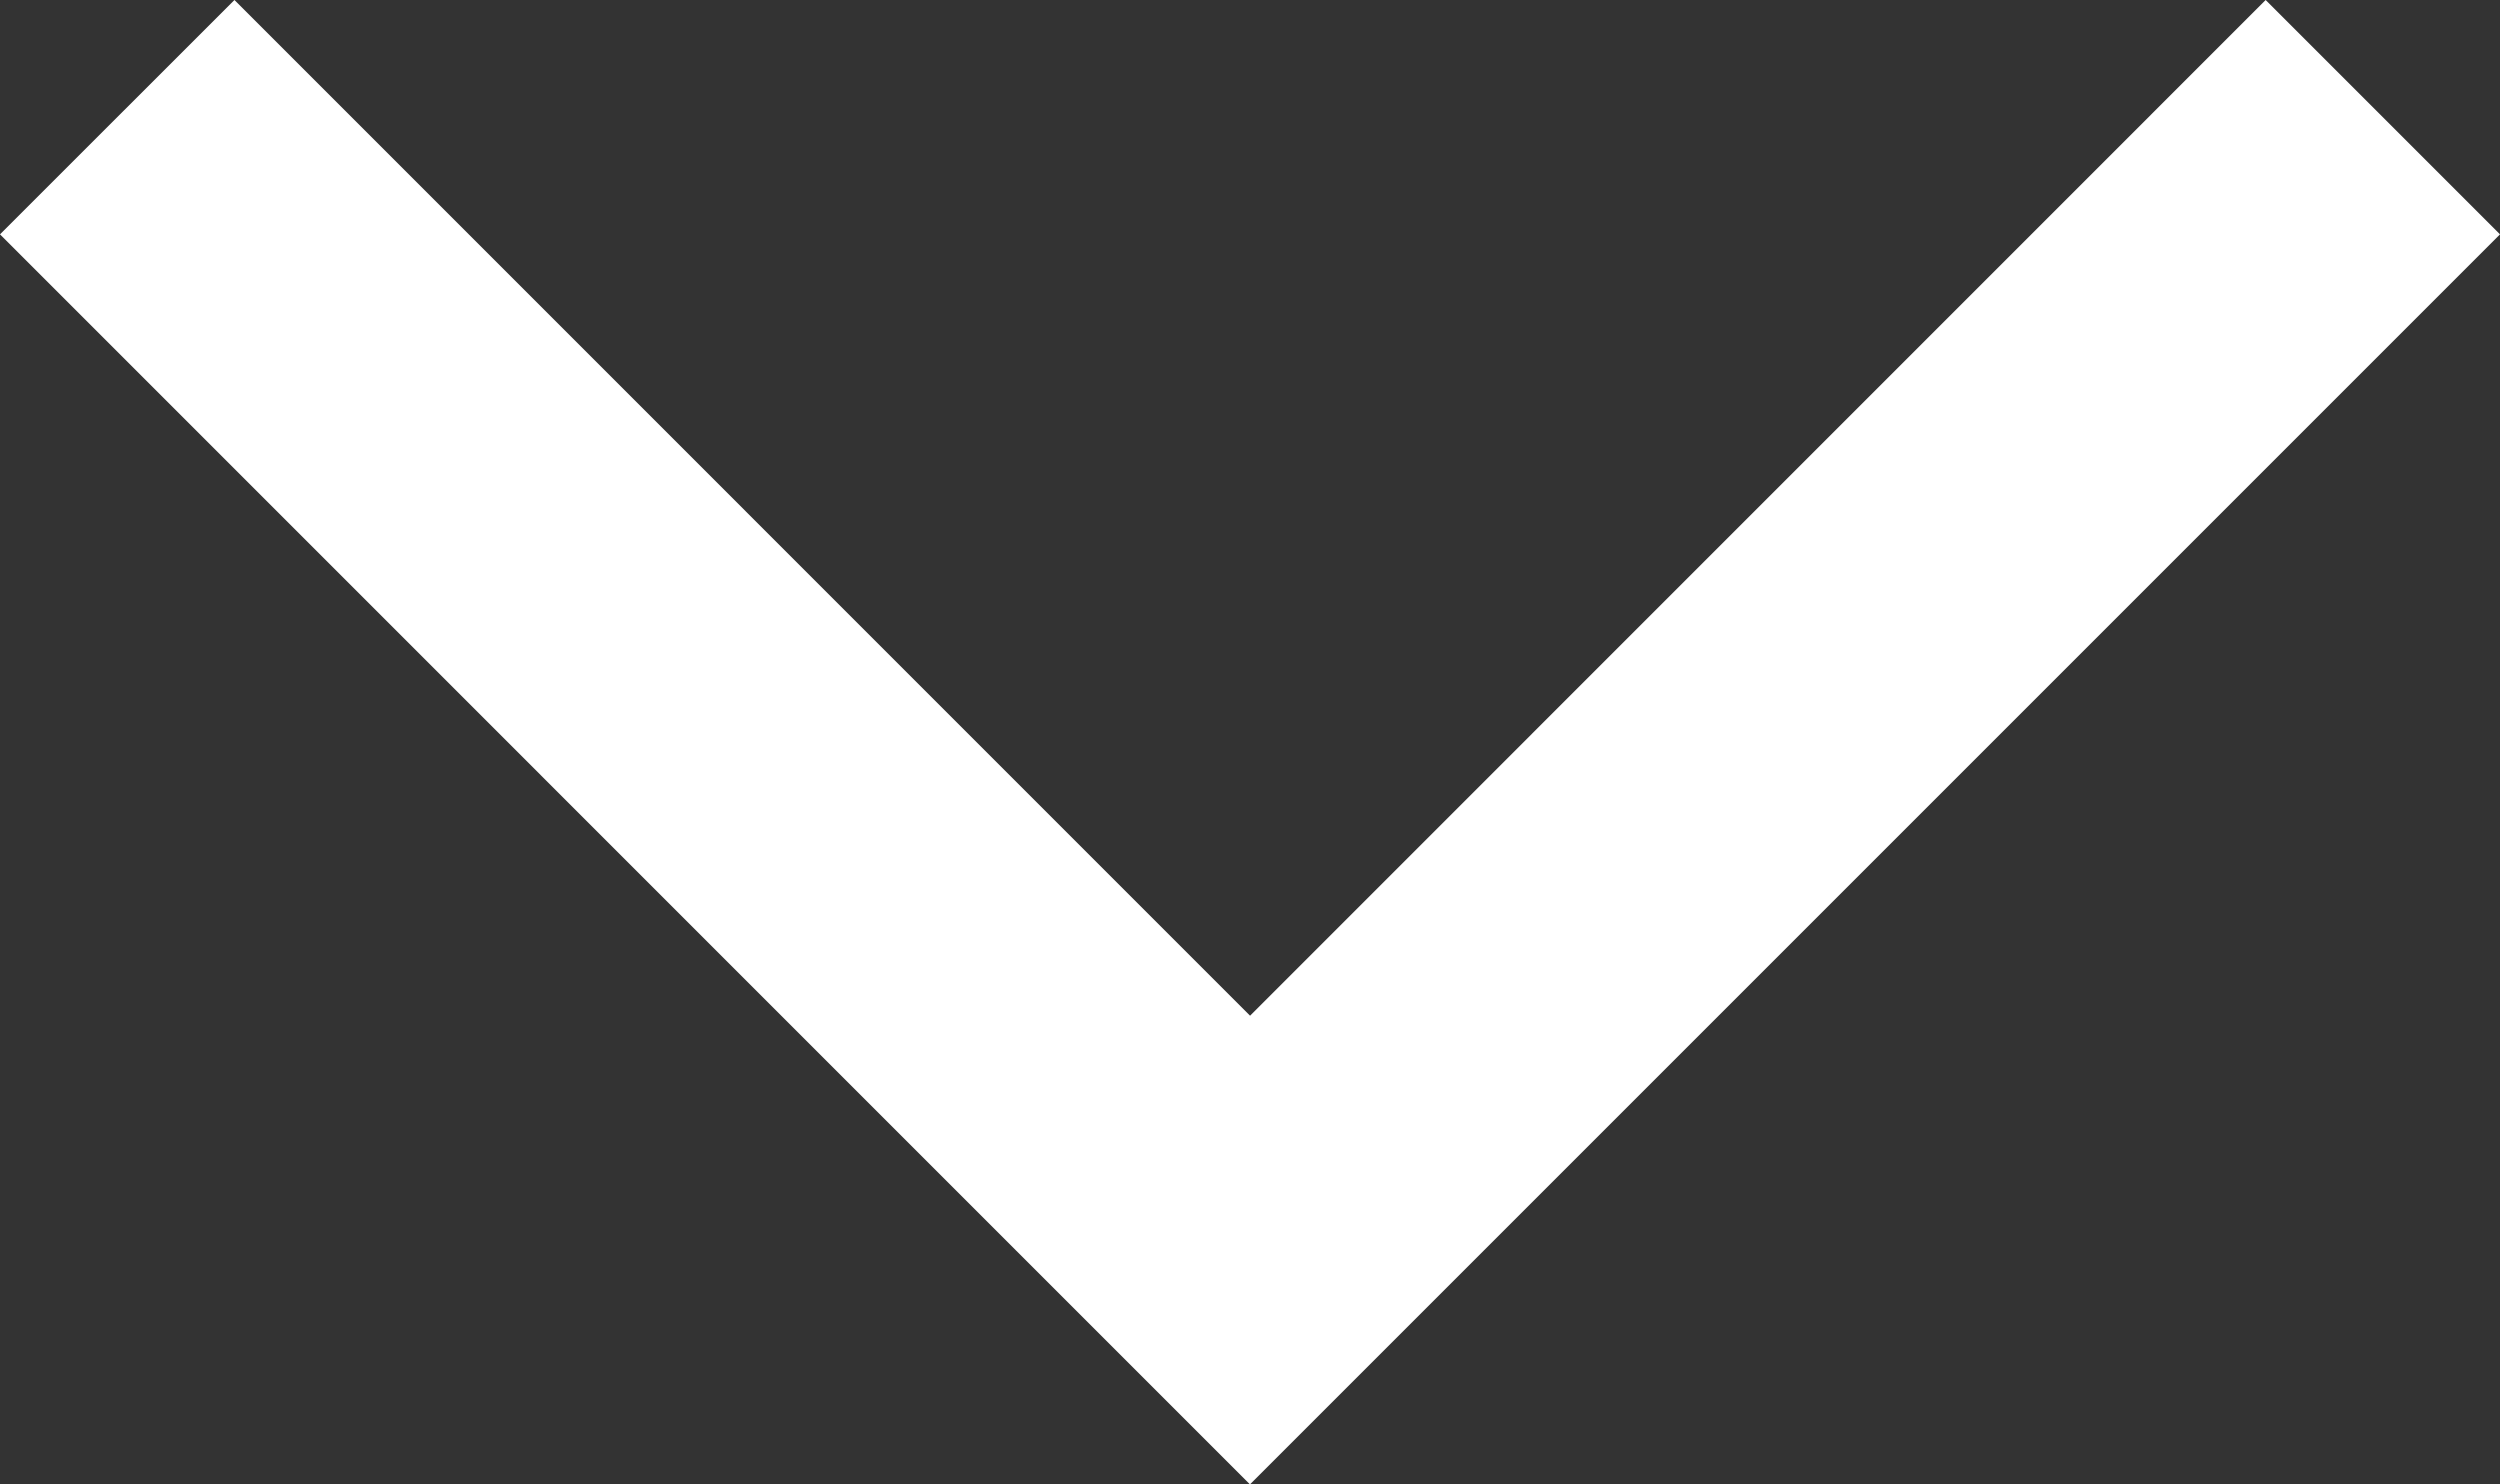 <svg xmlns="http://www.w3.org/2000/svg" viewBox="1662 2017.192 22.627 13.435"><rect x="1662" y="2017.192" width="22.627" height="13.435" fill="#333333" stroke="none"/><defs><style>.a{fill:#fff;}</style></defs><g transform="translate(63.814 -405)"><path class="a" d="M15.192,416.314h0L6,407.121,8.122,405l9.192,9.193L26.506,405l2.121,2.121L17.313,418.435Z" transform="translate(1592.186 2017.192)"/></g></svg>